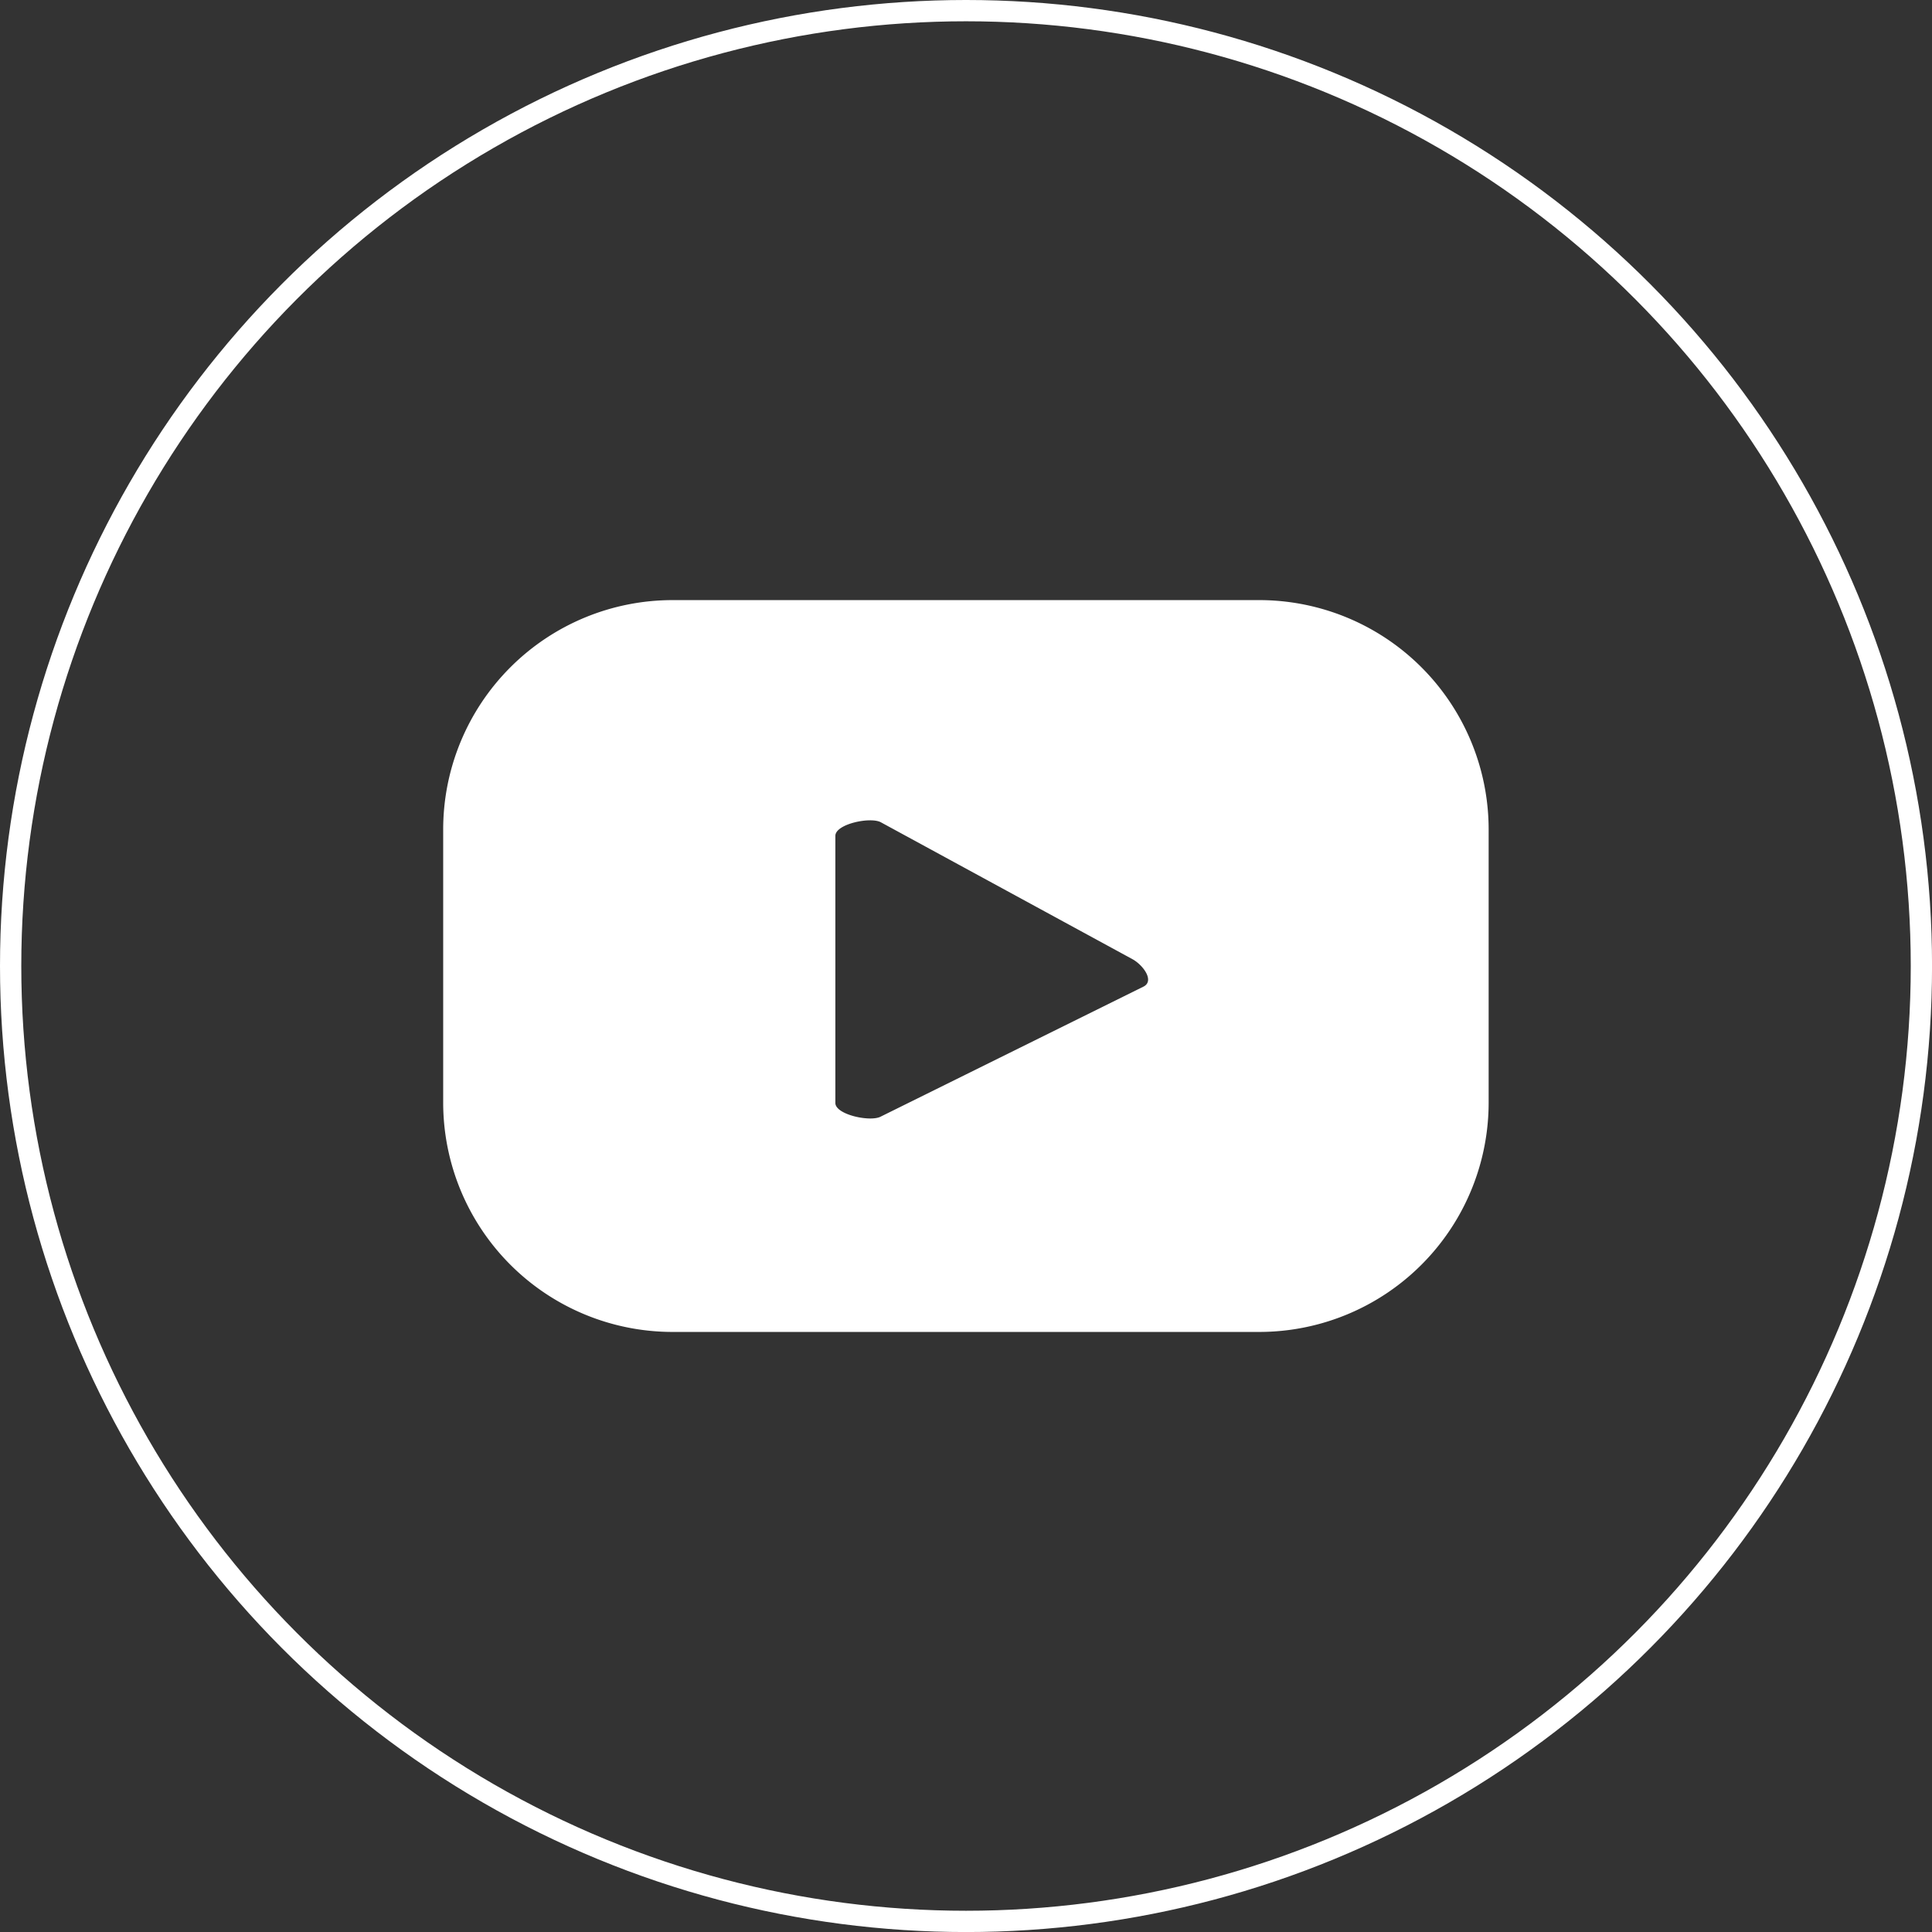 <svg xmlns="http://www.w3.org/2000/svg" width="45.381" height="45.382" viewBox="0 0 45.381 45.382">
  <rect x="0" y="0" width="45.381" height="45.382" fill="#333333" stroke="none"/>
  <g id="Component_19_3" data-name="Component 19 – 3" transform="translate(0.25 0.25)">
    <circle id="Ellipse_1596" data-name="Ellipse 1596" cx="22.441" cy="22.441" r="22.441" fill="none" stroke="#fff" stroke-width="0.5"/>
    <path id="Path_3599" data-name="Path 3599" d="M1265.1,54.763a5.389,5.389,0,0,0-5.39-5.389h-13.778a5.389,5.389,0,0,0-5.389,5.389v6.412a5.389,5.389,0,0,0,5.389,5.389h13.778a5.389,5.389,0,0,0,5.39-5.389Zm-8.1,3.686-6.179,3.057c-.242.131-1.066-.044-1.066-.32V54.911c0-.279.831-.454,1.073-.316l5.914,3.218C1256.989,57.954,1257.249,58.313,1257,58.449Z" transform="translate(-1230.383 -35.528)" fill="#fff"/>
  </g>
</svg>
